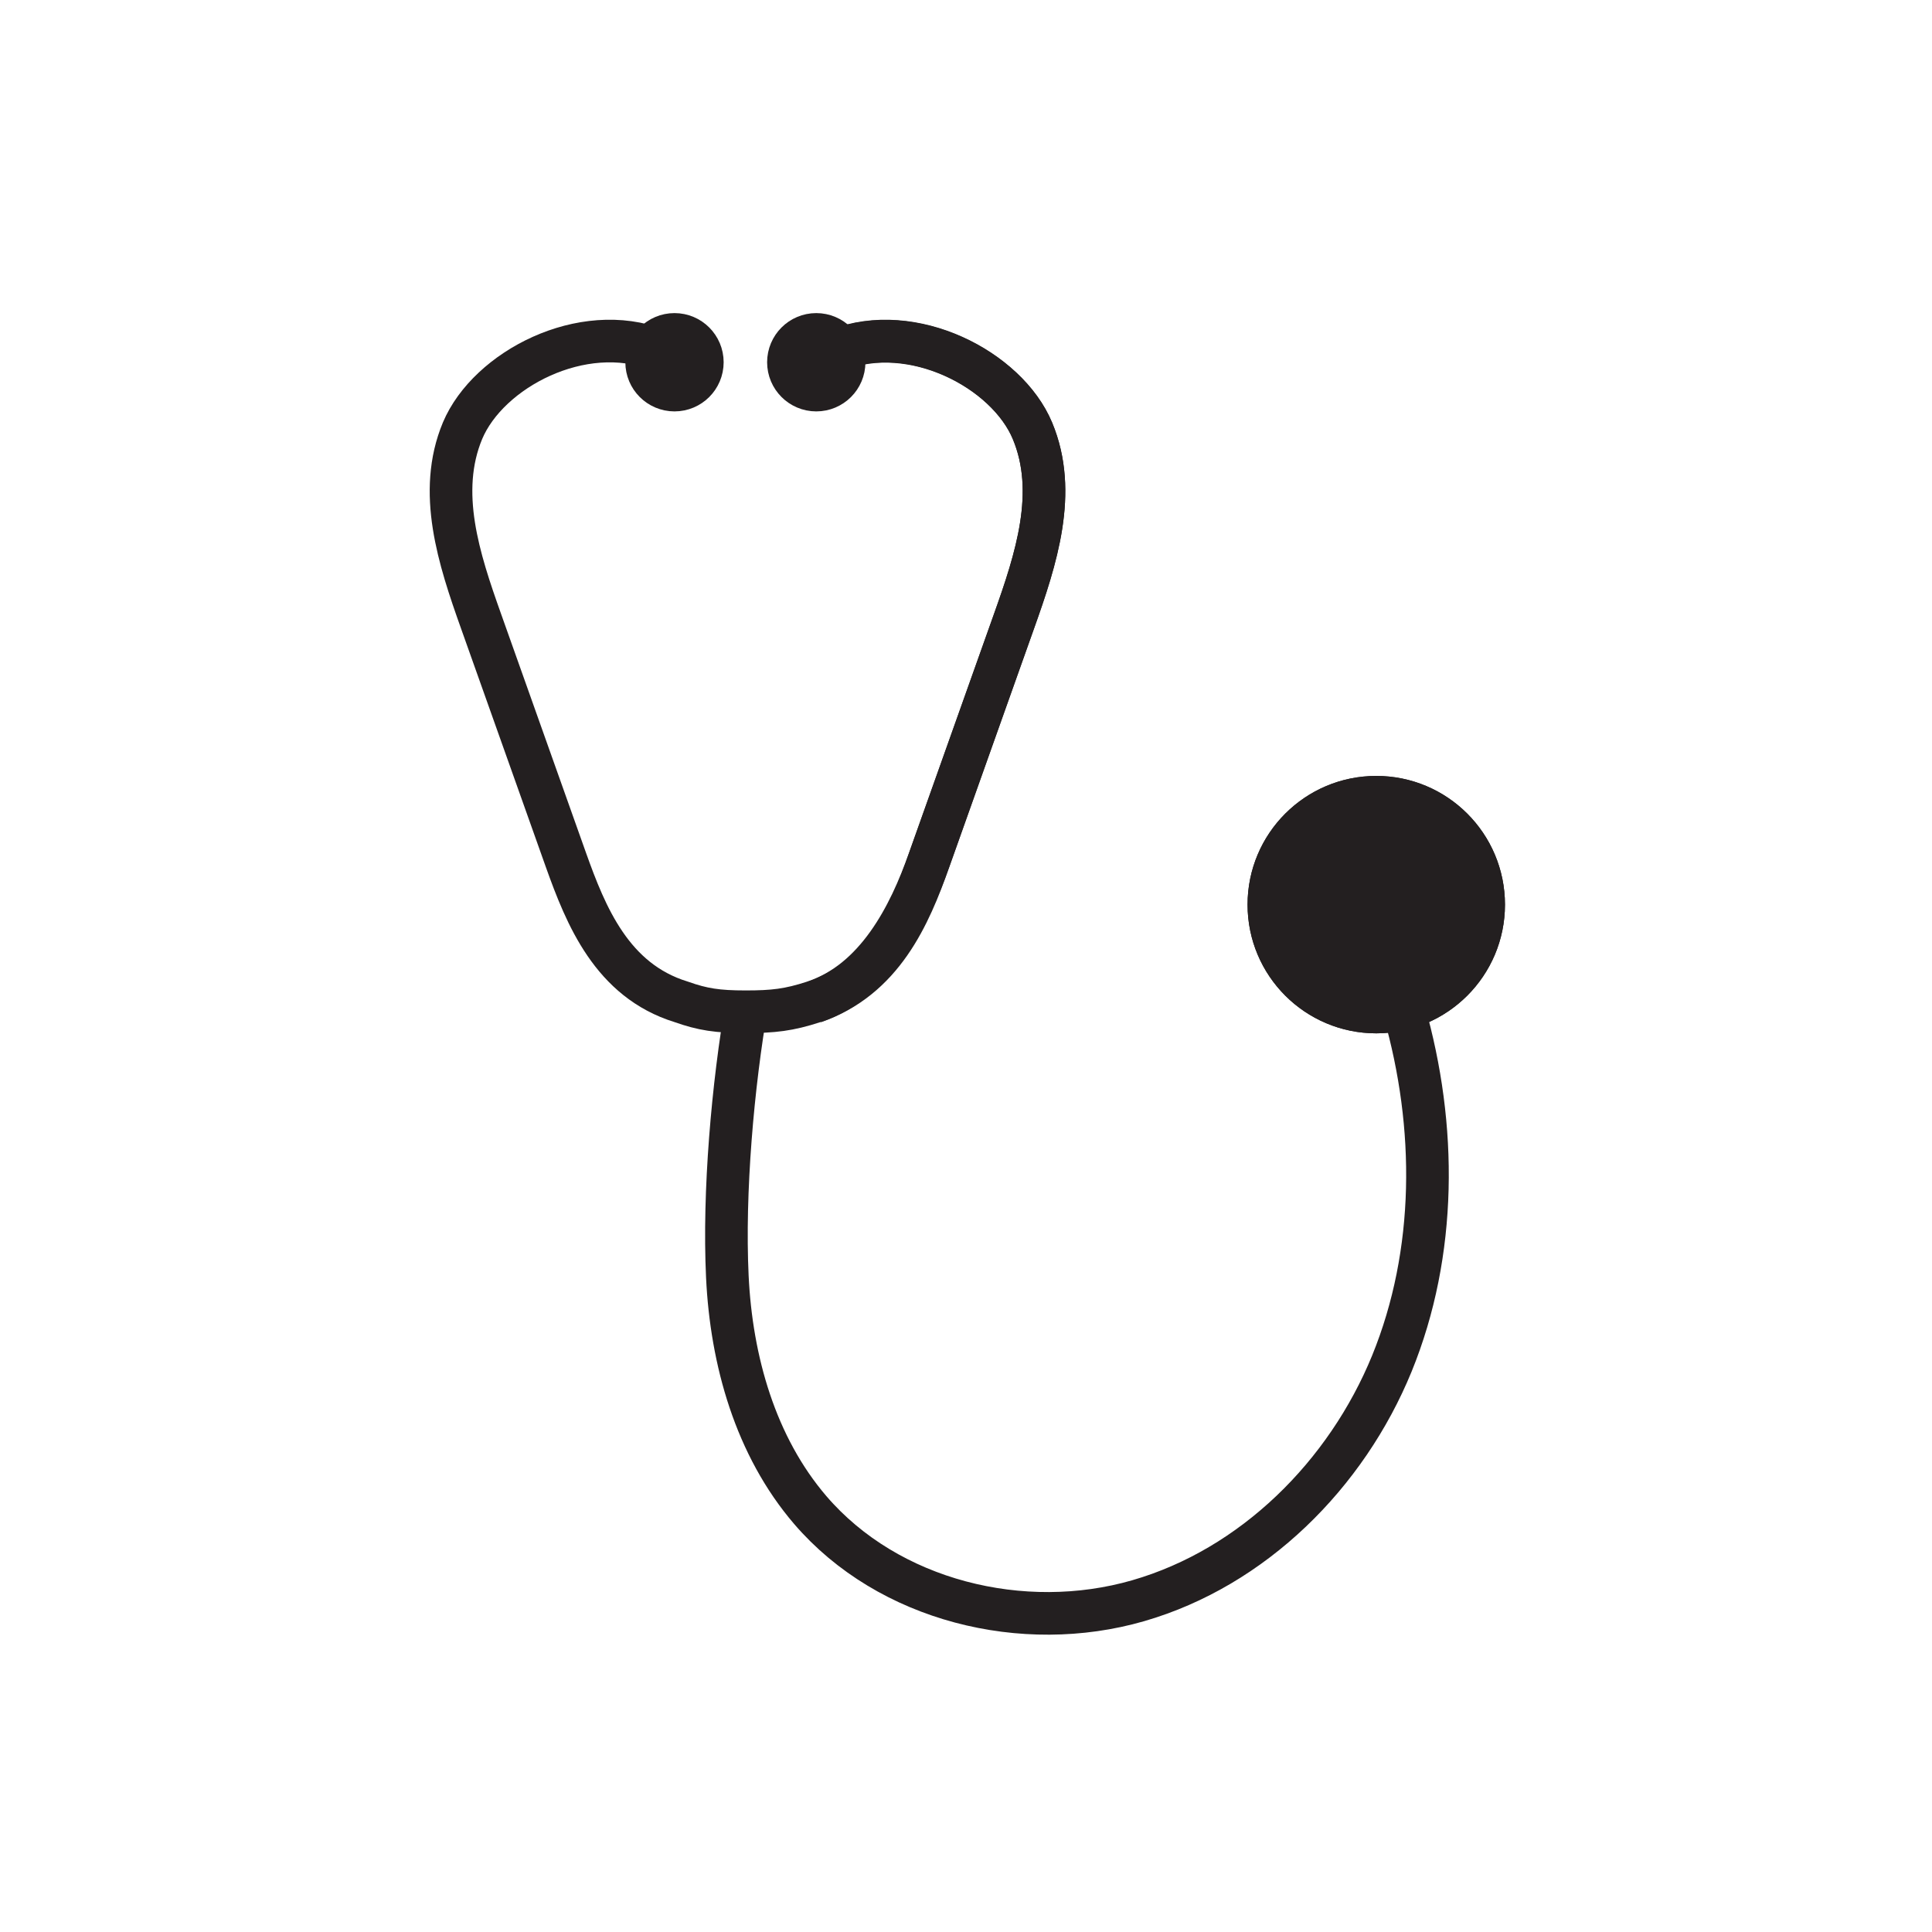 <?xml version="1.0" encoding="UTF-8"?><svg id="Layer_1" xmlns="http://www.w3.org/2000/svg" viewBox="0 0 68 68"><defs><style>.cls-1{fill:none;}.cls-1,.cls-2{stroke:#231f20;stroke-miterlimit:10;stroke-width:1.5px;}.cls-3,.cls-2{fill:#231f20;}</style></defs><path class="cls-1" d="M28.65,35.27c2.41-.84,3.36-3.03,4.05-4.99,1-2.8,1.99-5.61,2.99-8.41,.78-2.19,1.55-4.54,.65-6.7-.9-2.16-4.22-3.88-6.86-2.85"/><path class="cls-1" d="M26.3,35.27c-.51,2.92-.84,6.7-.7,9.66,.14,2.96,.99,5.97,2.92,8.22,2.75,3.2,7.49,4.36,11.54,3.19,4.05-1.17,7.33-4.44,8.93-8.35,1.59-3.9,1.59-8.35,.43-12.41"/><path class="cls-1" d="M23.14,12.31c-2.64-1.03-5.95,.69-6.86,2.85-.9,2.16-.13,4.51,.65,6.7,1,2.8,1.99,5.61,2.99,8.41,.7,1.96,1.62,4.24,4.05,4.99,.76,.27,1.29,.35,2.27,.35s1.52-.06,2.41-.35c2.2-.73,3.36-3.03,4.05-4.99,1-2.8,1.99-5.61,2.99-8.41,.78-2.19,1.55-4.54,.65-6.7-.9-2.16-4.22-3.88-6.86-2.85"/><circle class="cls-2" cx="23.74" cy="12.75" r=".98"/><circle class="cls-2" cx="28.73" cy="12.75" r=".98"/><g><g><circle class="cls-1" cx="48.44" cy="31.84" r="3.78"/><circle class="cls-1" cx="48.44" cy="31.84" r="3.78"/></g><circle class="cls-3" cx="48.46" cy="31.87" r="3.37"/></g></svg>